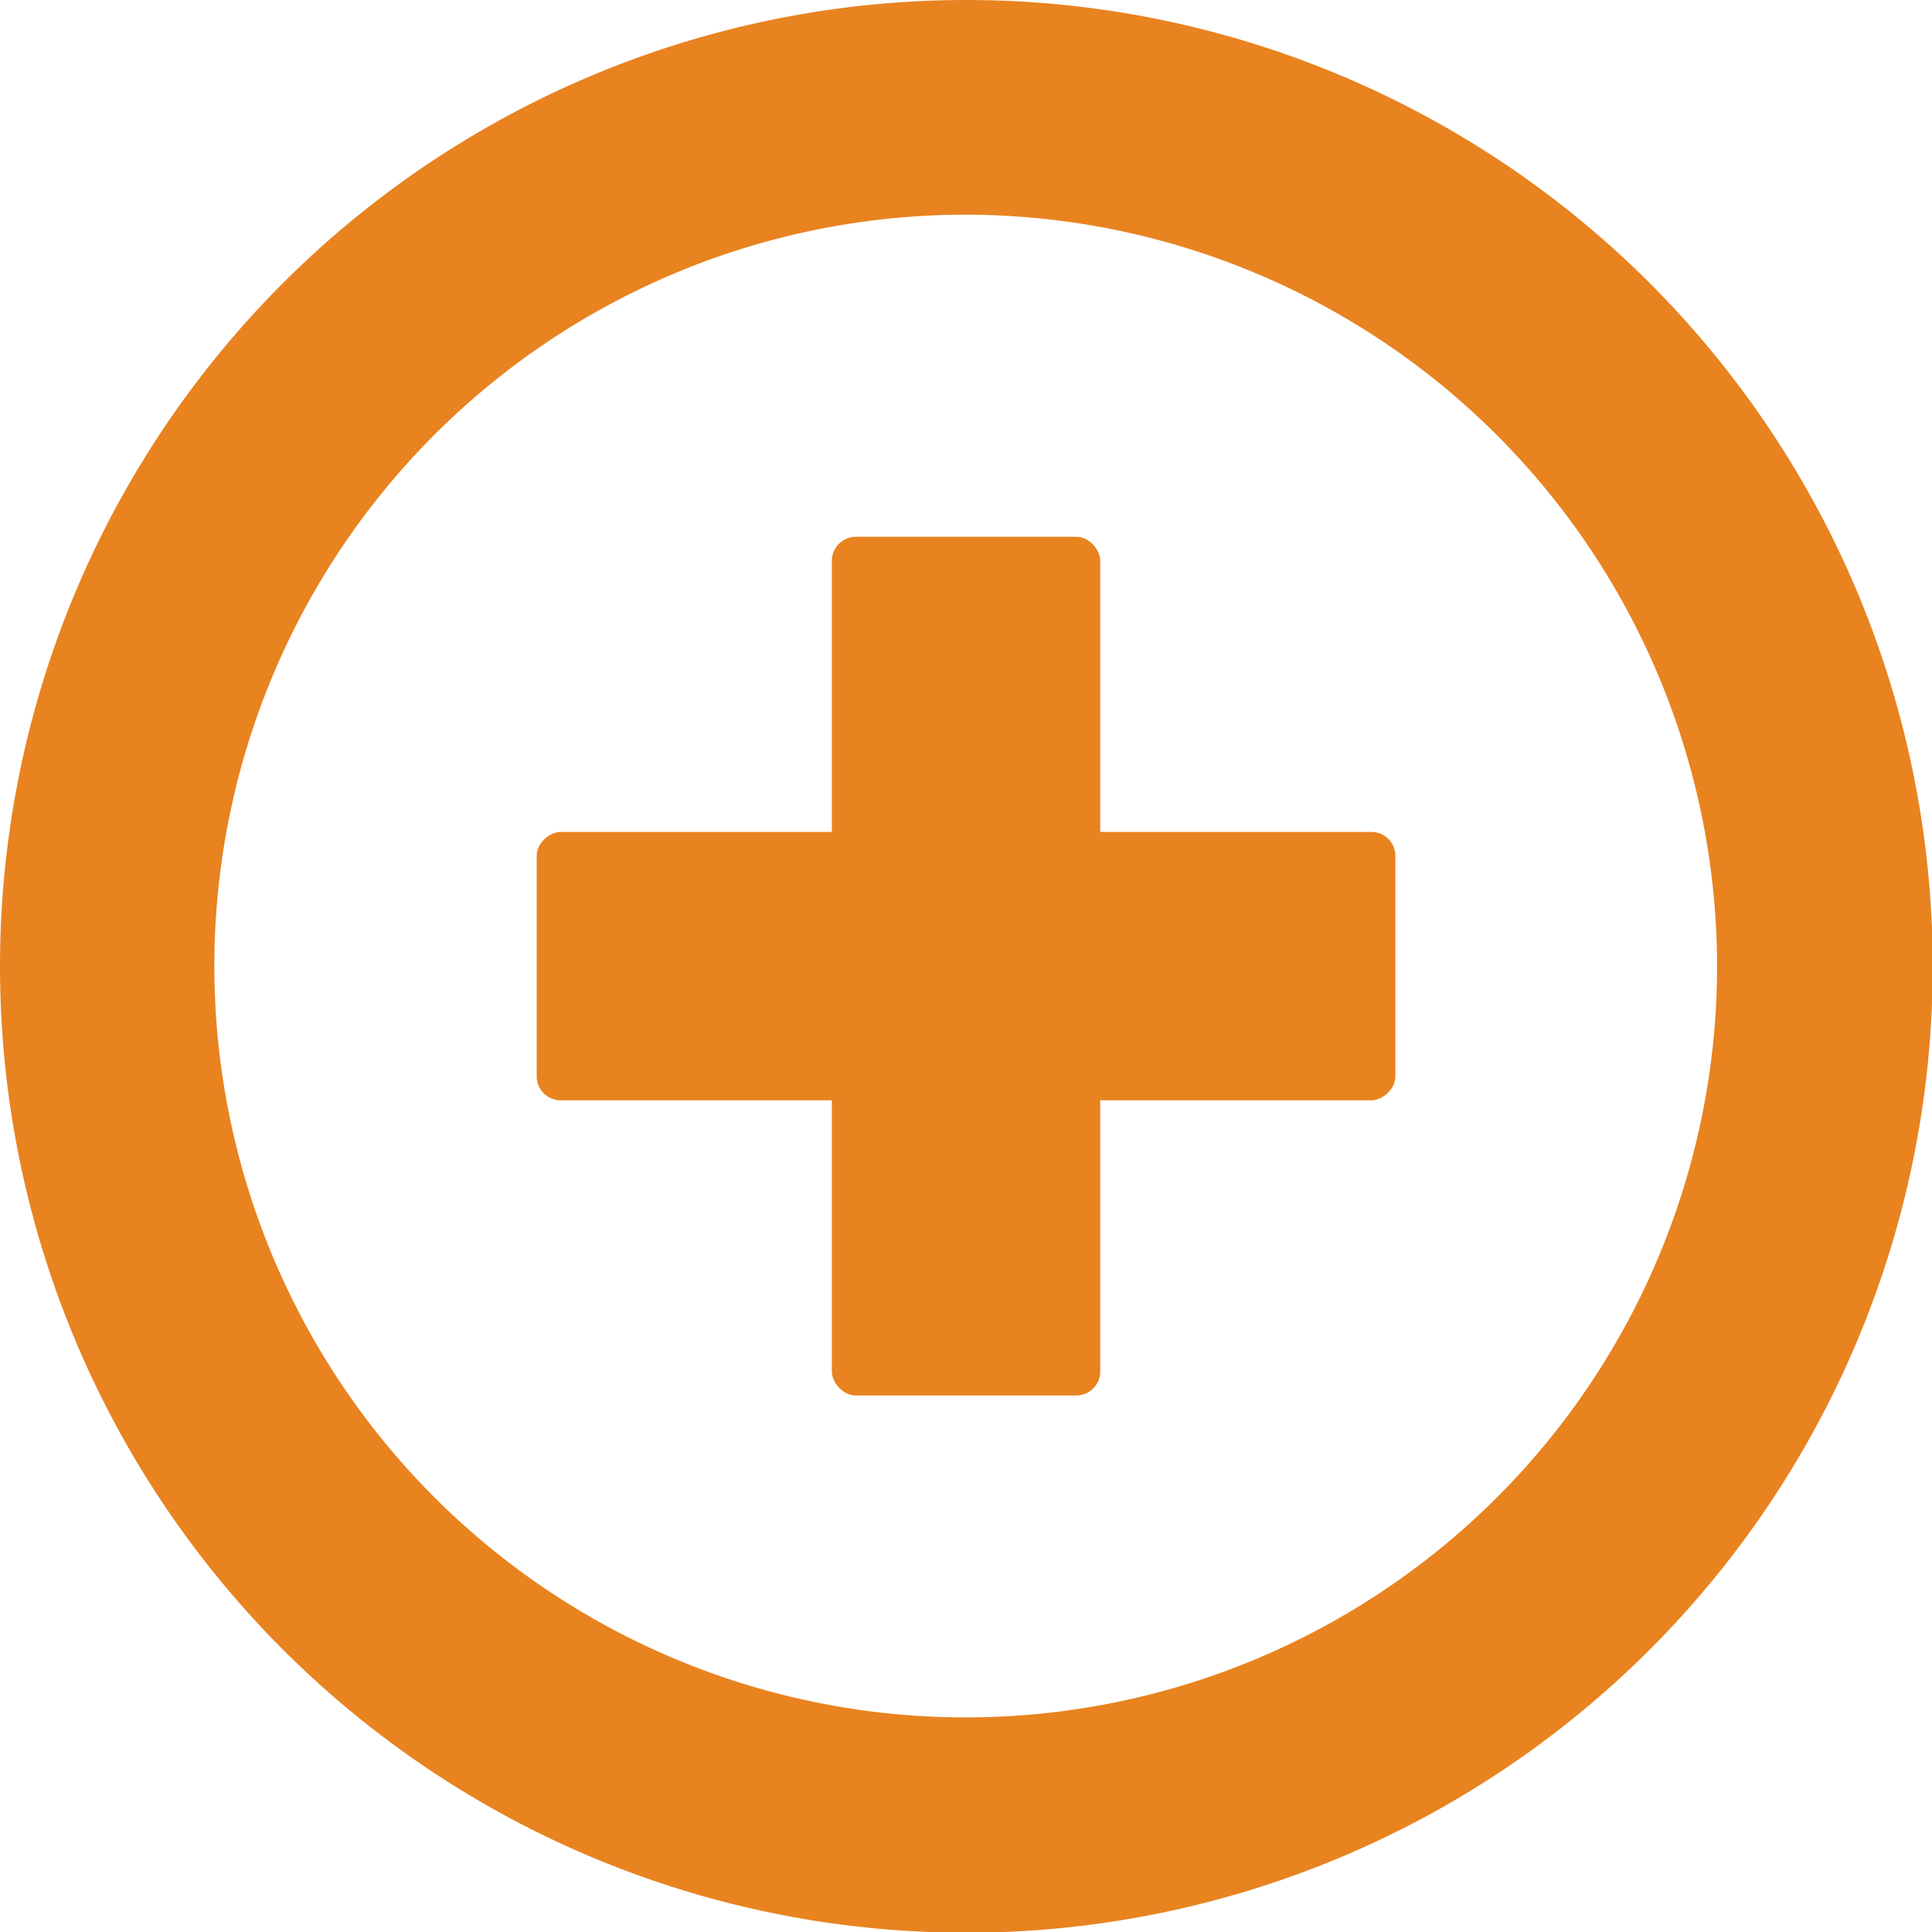 <svg xmlns="http://www.w3.org/2000/svg" width="24.191" height="24.192" viewBox="0 0 24.191 24.192">
  <g id="Group_86294" data-name="Group 86294" transform="translate(-18430.719 -6500.375)">
    <path id="Ellipse_152" data-name="Ellipse 152" d="M12.1,2.688A9.408,9.408,0,1,0,21.5,12.1,9.419,9.419,0,0,0,12.1,2.688M12.1,0A12.1,12.1,0,1,1,0,12.1,12.1,12.1,0,0,1,12.1,0Z" transform="translate(18430.719 6500.375)" fill="#e88320"/>
    <g id="Group_86295" data-name="Group 86295" transform="translate(18437.439 6507.096)">
      <rect id="Rectangle_149031" data-name="Rectangle 149031" width="3.36" height="10.752" rx="0.3" transform="translate(3.696)" fill="#e88320"/>
      <rect id="Rectangle_149032" data-name="Rectangle 149032" width="3.36" height="10.752" rx="0.3" transform="translate(10.752 3.696) rotate(90)" fill="#e88320"/>
    </g>
  </g>
</svg>
